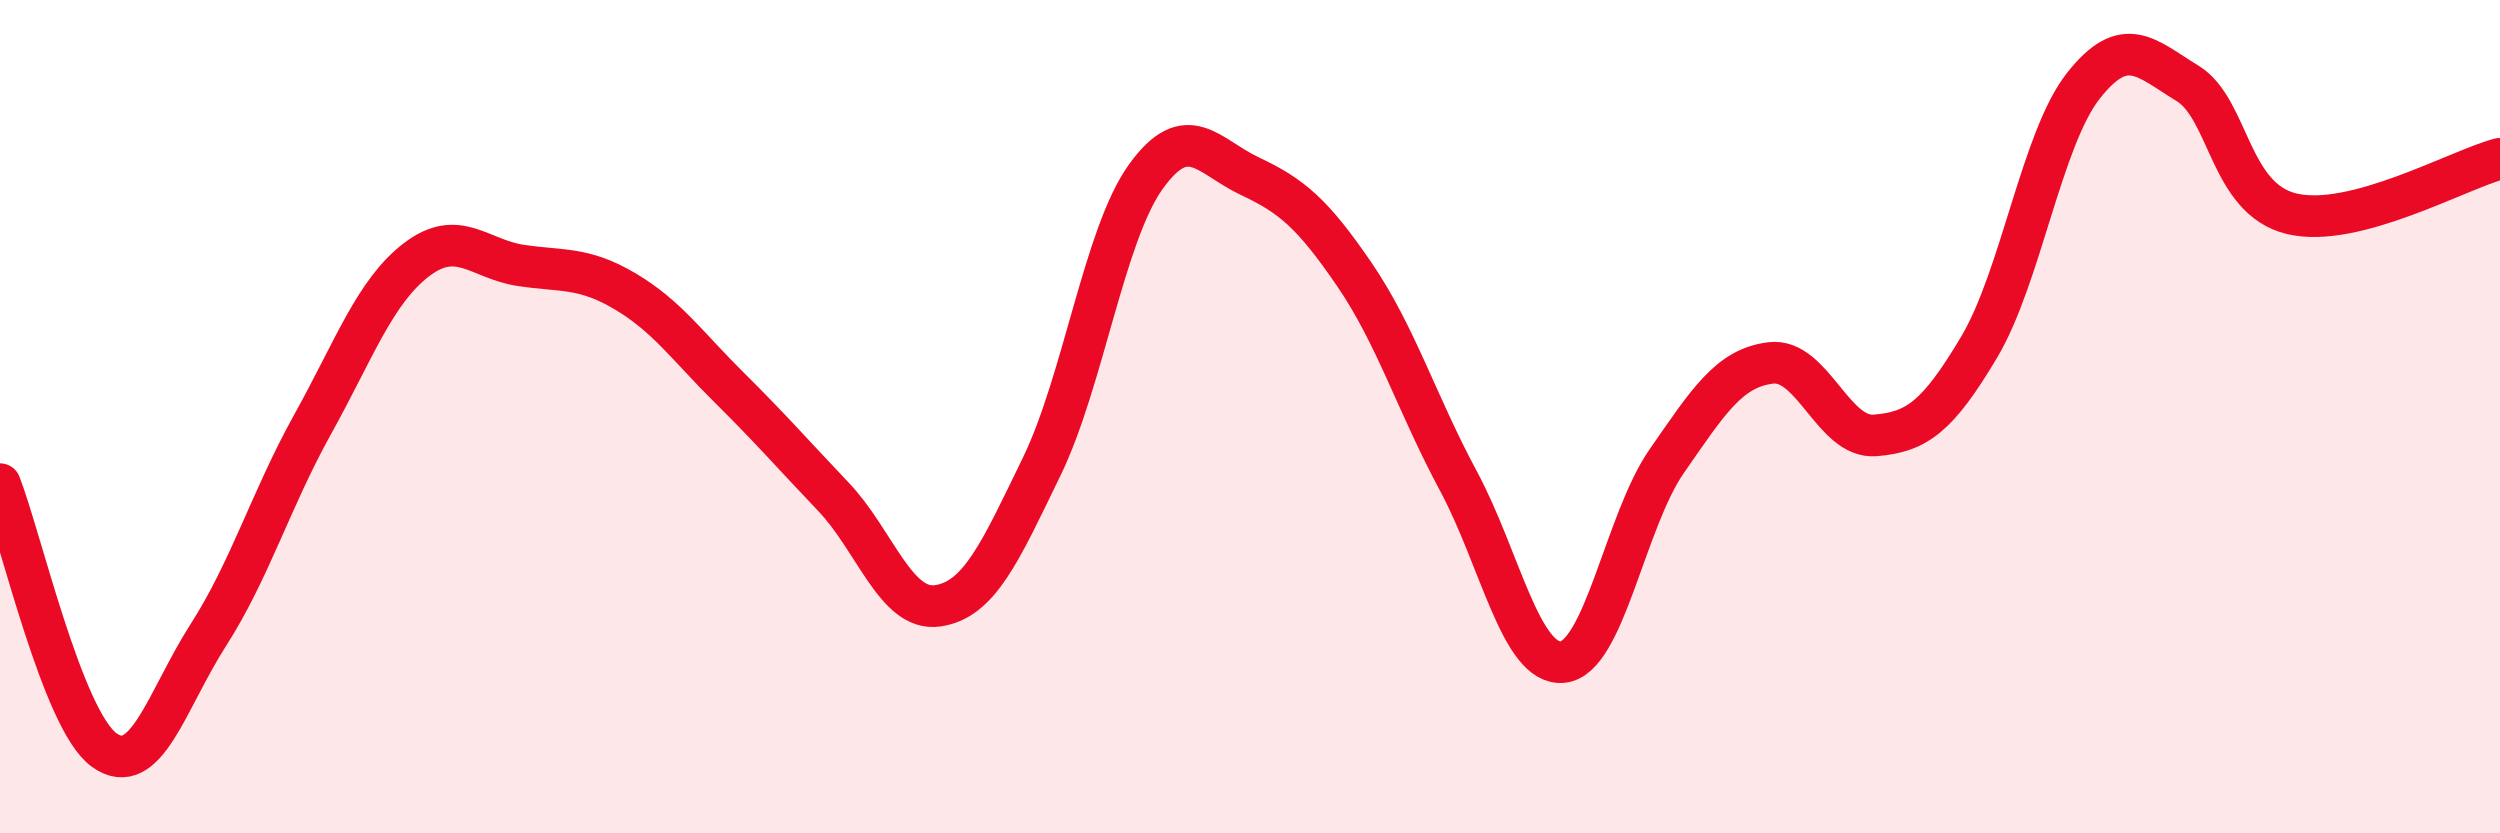
    <svg width="60" height="20" viewBox="0 0 60 20" xmlns="http://www.w3.org/2000/svg">
      <path
        d="M 0,11.62 C 0.5,12.9 1.5,17.28 2.5,18 C 3.5,18.72 4,16.8 5,15.24 C 6,13.68 6.5,11.99 7.5,10.19 C 8.5,8.39 9,6.99 10,6.23 C 11,5.47 11.5,6.22 12.5,6.37 C 13.5,6.52 14,6.4 15,6.99 C 16,7.58 16.5,8.31 17.5,9.3 C 18.5,10.29 19,10.87 20,11.92 C 21,12.97 21.5,14.68 22.5,14.54 C 23.5,14.4 24,13.26 25,11.2 C 26,9.14 26.5,5.63 27.5,4.24 C 28.5,2.85 29,3.76 30,4.23 C 31,4.7 31.5,5.12 32.5,6.58 C 33.5,8.04 34,9.68 35,11.54 C 36,13.4 36.5,15.98 37.5,15.89 C 38.5,15.8 39,12.51 40,11.07 C 41,9.63 41.5,8.83 42.5,8.71 C 43.5,8.59 44,10.53 45,10.45 C 46,10.37 46.5,10.01 47.5,8.33 C 48.5,6.65 49,3.33 50,2.06 C 51,0.79 51.5,1.39 52.5,2 C 53.5,2.61 53.5,4.77 55,5.13 C 56.5,5.49 59,4.07 60,3.81L60 20L0 20Z"
        fill="#EB0A25"
        opacity="0.1"
        stroke-linecap="round"
        stroke-linejoin="round"
      />
      <path
        d="M 0,11.62 C 0.5,12.9 1.5,17.28 2.5,18 C 3.5,18.72 4,16.8 5,15.24 C 6,13.68 6.5,11.99 7.5,10.19 C 8.5,8.39 9,6.99 10,6.23 C 11,5.47 11.5,6.22 12.5,6.37 C 13.5,6.52 14,6.4 15,6.99 C 16,7.58 16.5,8.31 17.5,9.3 C 18.5,10.29 19,10.87 20,11.92 C 21,12.97 21.5,14.68 22.5,14.54 C 23.5,14.4 24,13.26 25,11.2 C 26,9.14 26.5,5.63 27.5,4.24 C 28.5,2.85 29,3.76 30,4.23 C 31,4.7 31.5,5.12 32.5,6.58 C 33.5,8.04 34,9.68 35,11.54 C 36,13.4 36.5,15.98 37.5,15.89 C 38.5,15.8 39,12.51 40,11.07 C 41,9.63 41.5,8.83 42.5,8.71 C 43.5,8.59 44,10.53 45,10.45 C 46,10.37 46.5,10.01 47.5,8.33 C 48.5,6.65 49,3.33 50,2.06 C 51,0.79 51.5,1.39 52.5,2 C 53.5,2.61 53.5,4.77 55,5.13 C 56.5,5.49 59,4.07 60,3.81"
        stroke="#EB0A25"
        stroke-width="1"
        fill="none"
        stroke-linecap="round"
        stroke-linejoin="round"
      />
    </svg>
  